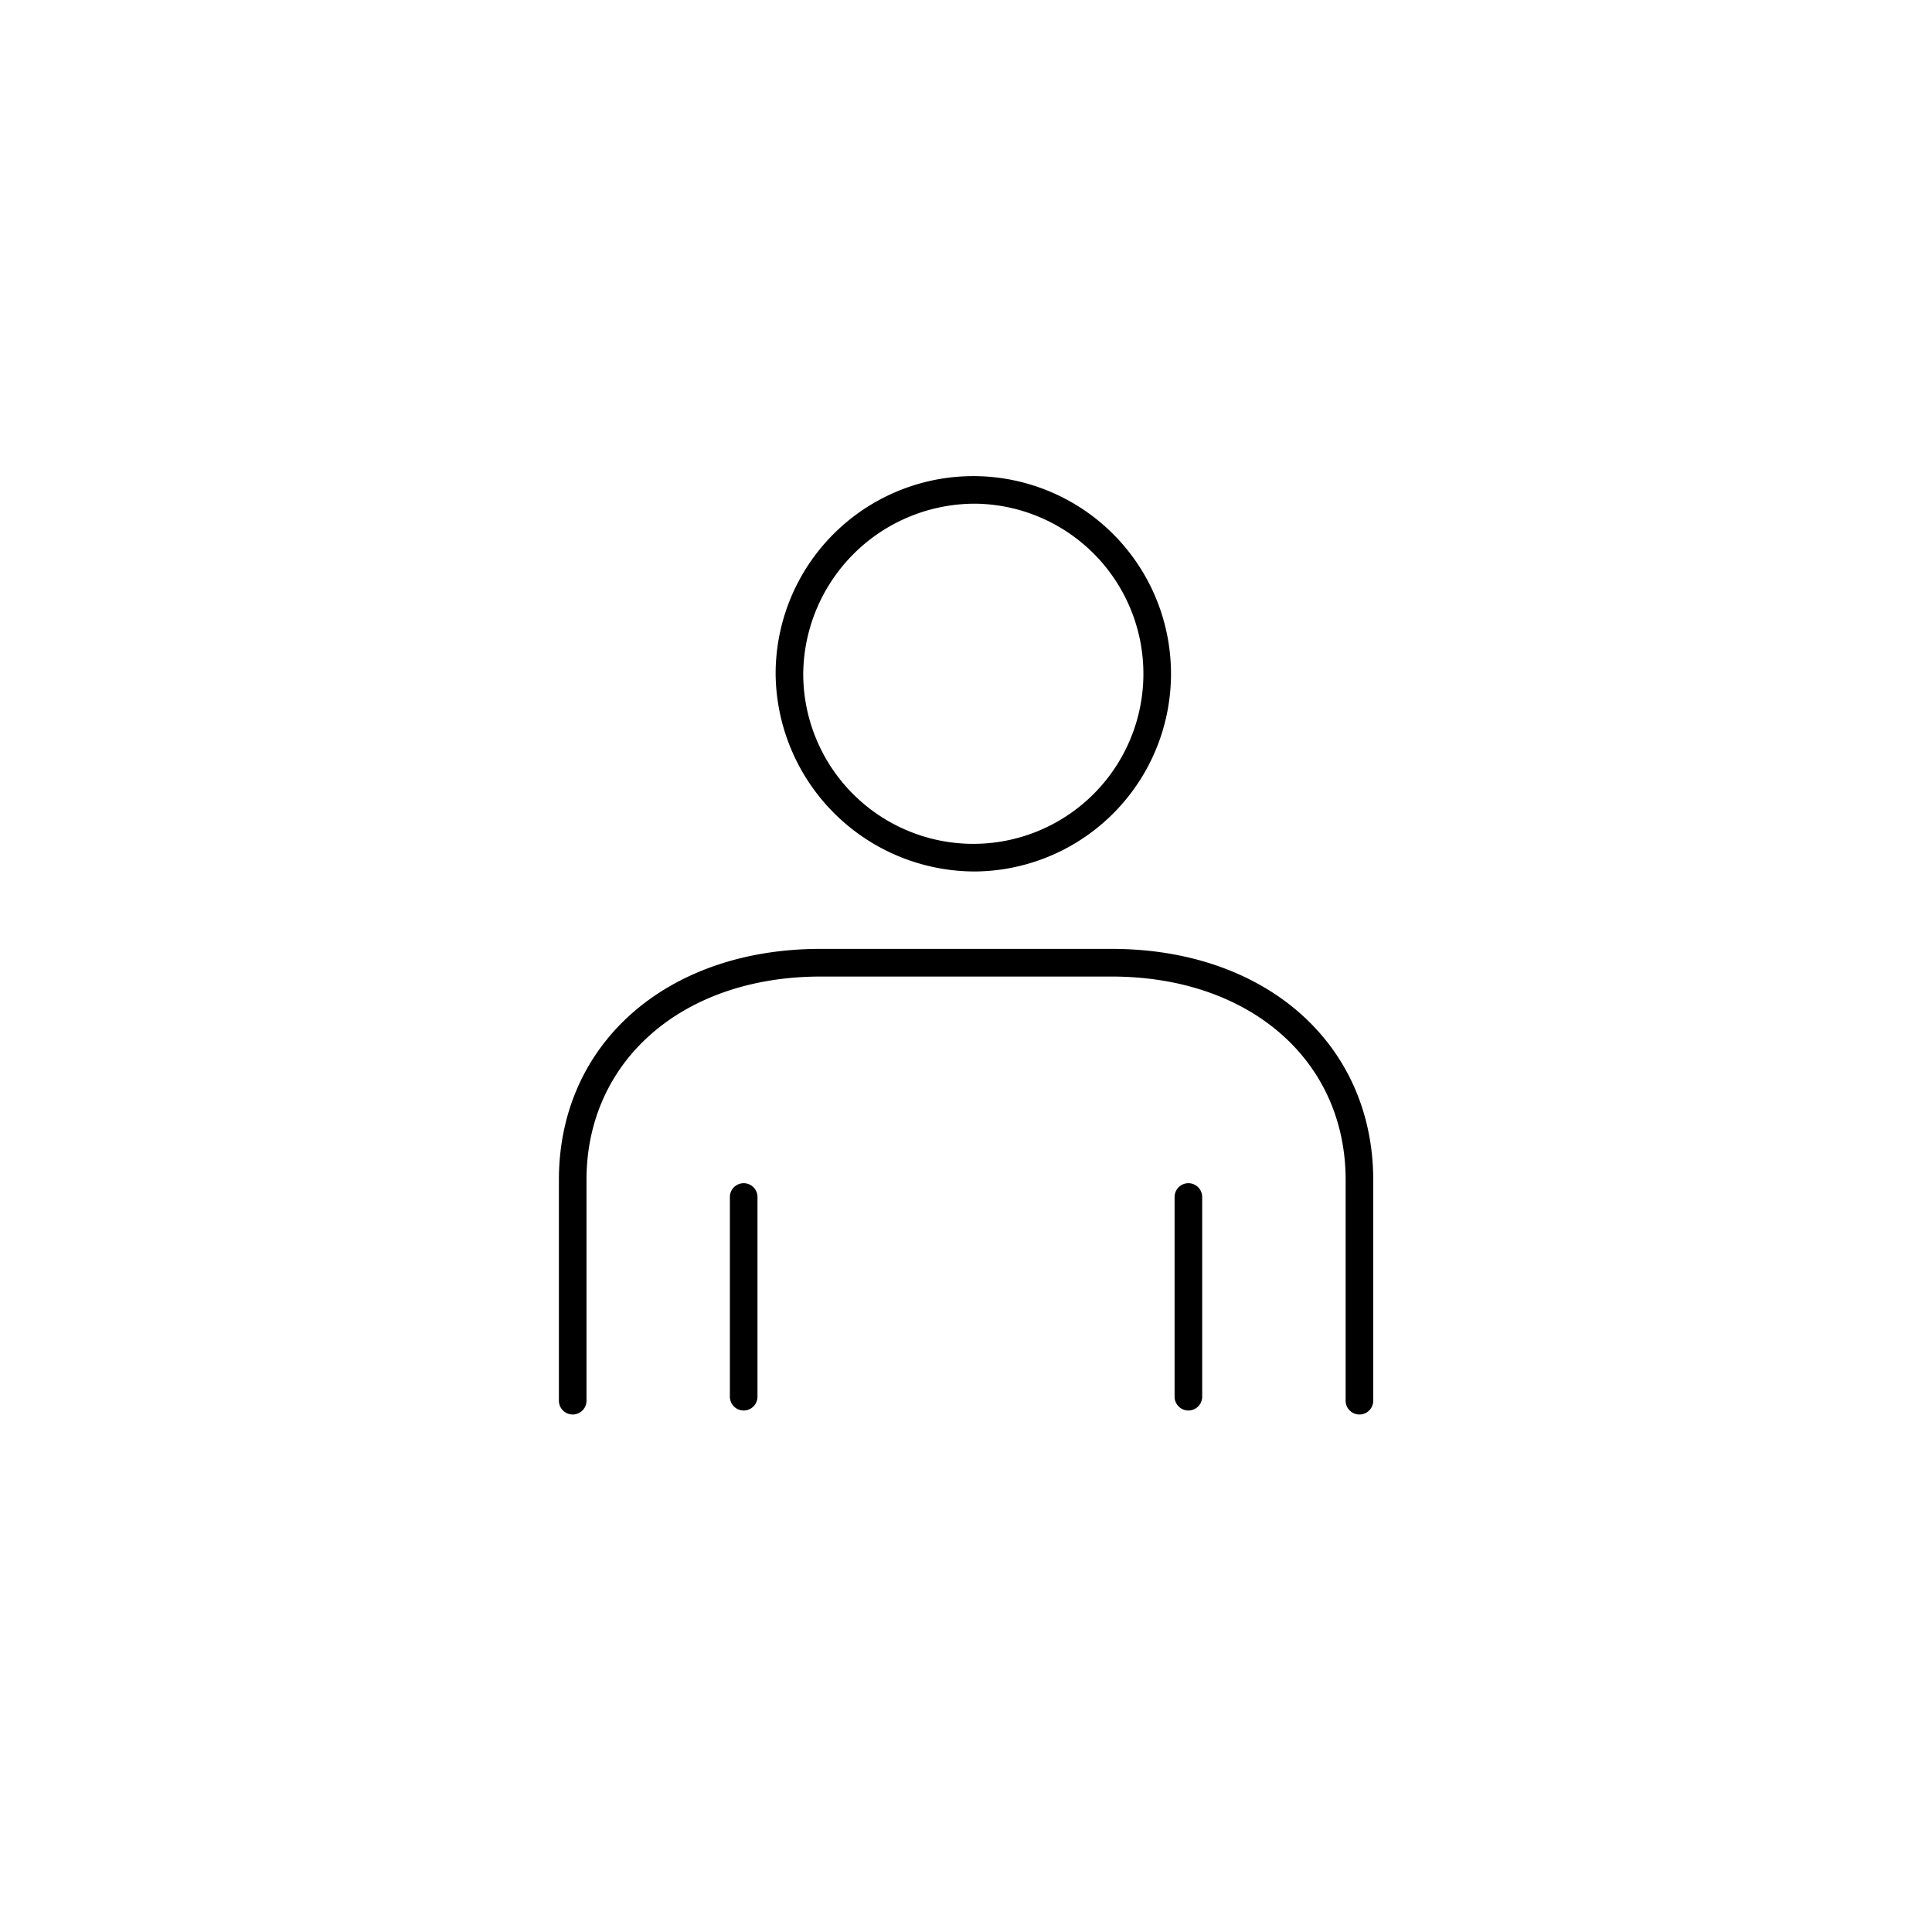 <svg xmlns="http://www.w3.org/2000/svg" viewBox="0 0 280 280"  xmlns:v="https://vecta.io/nano"><path d="M161.1 137.52h-42.19C96.58 137.52 81 151.28 81 171v32a2 2 0 0 0 4 0v-32c0-17.35 14-29.47 33.93-29.47h42.17c20 0 33.92 12.12 33.92 29.47v32a2 2 0 0 0 4 0v-32c-.02-19.72-15.59-33.48-37.92-33.48zm-19.62-11.22a28.65 28.65 0 1 0-29.07-28.65 28.9 28.9 0 0 0 29.07 28.65zm0-53.3a24.65 24.65 0 1 1-25.07 24.65A24.89 24.89 0 0 1 141.48 73zm-33.7 98.48a2 2 0 0 0-2 2v28.94a2 2 0 0 0 4 0v-28.94a2 2 0 0 0-2-2zm64.45 0a2 2 0 0 0-2 2v28.94a2 2 0 0 0 4 0v-28.94a2 2 0 0 0-2-2z"/></svg>